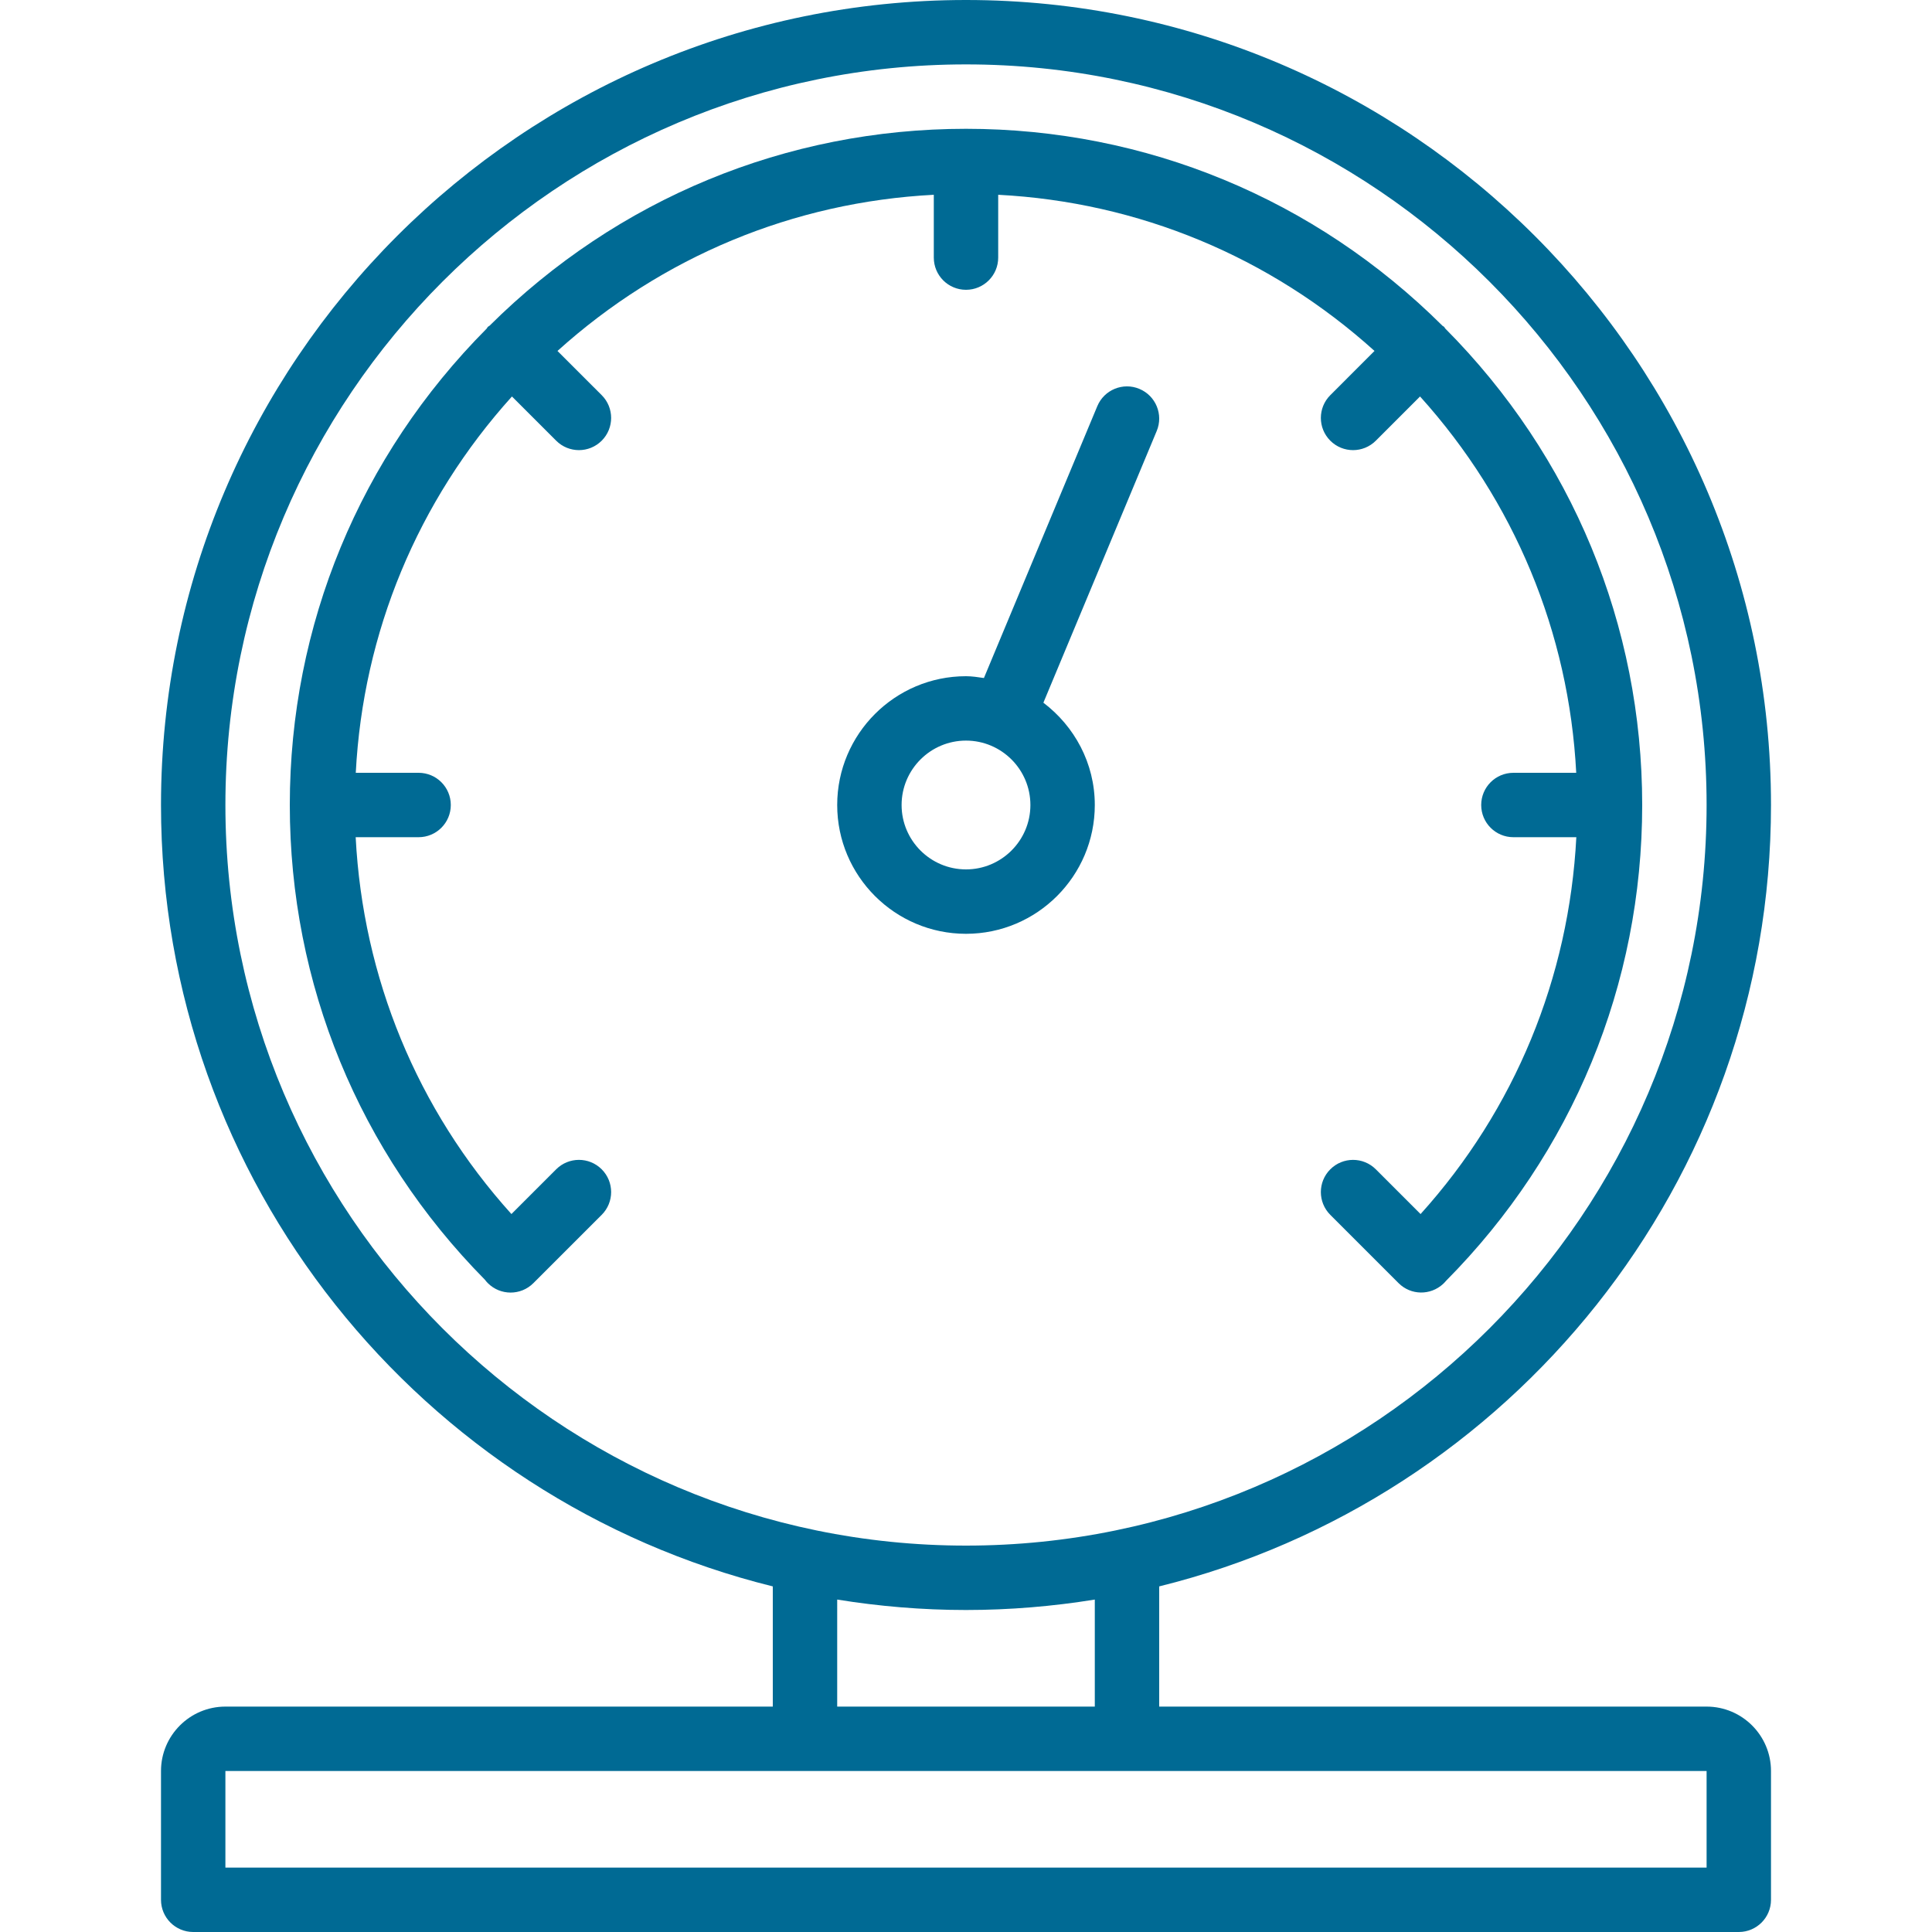 <?xml version="1.0" encoding="utf-8"?>
<!-- Generator: Adobe Illustrator 15.1.0, SVG Export Plug-In . SVG Version: 6.00 Build 0)  -->
<!DOCTYPE svg PUBLIC "-//W3C//DTD SVG 1.1//EN" "http://www.w3.org/Graphics/SVG/1.1/DTD/svg11.dtd">
<svg version="1.1" id="Capa_1" xmlns="http://www.w3.org/2000/svg" xmlns:xlink="http://www.w3.org/1999/xlink" x="0px" y="0px"
	 width="566.93px" height="566.93px" viewBox="0 0 566.93 566.93" enable-background="new 0 0 566.93 566.93" xml:space="preserve">
<g>
	<g>
		<g>
			<path fill="#006A94" d="M500.788,500.788H340.157v-35.271c102.955-25.463,179.527-118.584,179.527-229.296
				C519.685,105.967,413.718,0,283.465,0C153.211,0,47.244,105.967,47.244,236.221c0,110.712,76.573,203.833,179.527,229.296v35.271
				H66.142c-10.418,0-18.898,8.475-18.898,18.897v37.795c0,5.219,4.227,9.449,9.448,9.449h453.544c5.223,0,9.448-4.231,9.448-9.449
				v-37.795C519.685,509.263,511.205,500.788,500.788,500.788z M66.142,236.221c0-119.832,97.487-217.324,217.323-217.324
				c119.835,0,217.323,97.492,217.323,217.324c0,119.831-97.488,217.323-217.323,217.323
				C163.629,453.544,66.142,356.052,66.142,236.221z M321.26,469.38v31.408h-75.591V469.38c12.313,1.988,24.929,3.062,37.795,3.062
				S308.947,471.368,321.26,469.38z M500.788,548.031H66.142v-28.347H236.22h94.488h170.079L500.788,548.031L500.788,548.031z"/>
			<path fill="#006A94" d="M163.205,129.318c1.846,1.846,4.263,2.769,6.68,2.769s4.836-0.923,6.681-2.769
				c3.69-3.69,3.69-9.676,0-13.361l-12.979-12.973c30.7-27.686,69.257-43.69,110.43-45.829v18.437c0,5.219,4.226,9.448,9.448,9.448
				s9.448-4.23,9.448-9.448V57.155c41.178,2.139,79.733,18.141,110.427,45.825l-12.976,12.977c-3.691,3.69-3.691,9.67,0,13.361
				c1.846,1.846,4.263,2.769,6.68,2.769s4.836-0.923,6.681-2.769l12.976-12.977c27.688,30.699,43.691,69.26,45.83,110.433h-18.437
				c-5.223,0-9.448,4.23-9.448,9.448c0,5.219,4.227,9.448,9.448,9.448h18.467c-2.138,41.188-18,79.88-45.706,110.586l-13.13-13.131
				c-3.69-3.69-9.67-3.69-13.362,0c-3.691,3.69-3.69,9.67,0,13.362l20.042,20.041c3.59,3.59,9.338,3.673,13.075,0.222
				c0.313-0.295,0.609-0.608,0.877-0.932c37.112-37.45,57.532-86.986,57.532-139.597c0-52.731-20.539-102.361-57.812-139.838
				c-0.128-0.146-0.173-0.33-0.311-0.469c-0.14-0.14-0.327-0.185-0.472-0.313c-37.463-37.267-87.091-57.807-139.83-57.807
				c-52.719,0-102.326,20.532-139.805,57.781c-0.157,0.138-0.356,0.188-0.508,0.337c-0.149,0.149-0.199,0.35-0.336,0.506
				c-37.249,37.475-57.777,87.088-57.777,139.802c0,52.466,20.31,101.874,57.228,139.281c0.269,0.36,0.563,0.701,0.886,1.024
				c1.847,1.846,4.264,2.769,6.681,2.769s4.836-0.923,6.681-2.769l20.051-20.042c3.69-3.686,3.69-9.67,0-13.361
				c-3.691-3.691-9.67-3.69-13.362,0l-13.13,13.126c-27.706-30.703-43.567-69.394-45.705-110.581h18.466
				c5.223,0,9.448-4.231,9.448-9.449s-4.227-9.448-9.448-9.448h-18.437c2.139-41.17,18.14-79.73,45.827-110.428L163.205,129.318z"/>
			<path fill="#006A94" d="M321.26,236.221c0-12.284-5.98-23.11-15.086-30.019l33.254-79.732c2.012-4.816-0.268-10.349-5.085-12.355
				c-4.798-2.017-10.344,0.254-12.354,5.085l-33.266,79.758c-1.733-0.245-3.458-0.531-5.258-0.531
				c-20.845,0-37.795,16.954-37.795,37.795c0,20.84,16.95,37.795,37.795,37.795C304.309,274.017,321.26,257.061,321.26,236.221z
				 M264.567,236.221c0-10.423,8.479-18.898,18.898-18.898c10.418,0,18.897,8.476,18.897,18.898
				c0,10.421-8.479,18.897-18.897,18.897C273.046,255.118,264.567,246.644,264.567,236.221z"/>
		</g>
	</g>
</g>
</svg>
